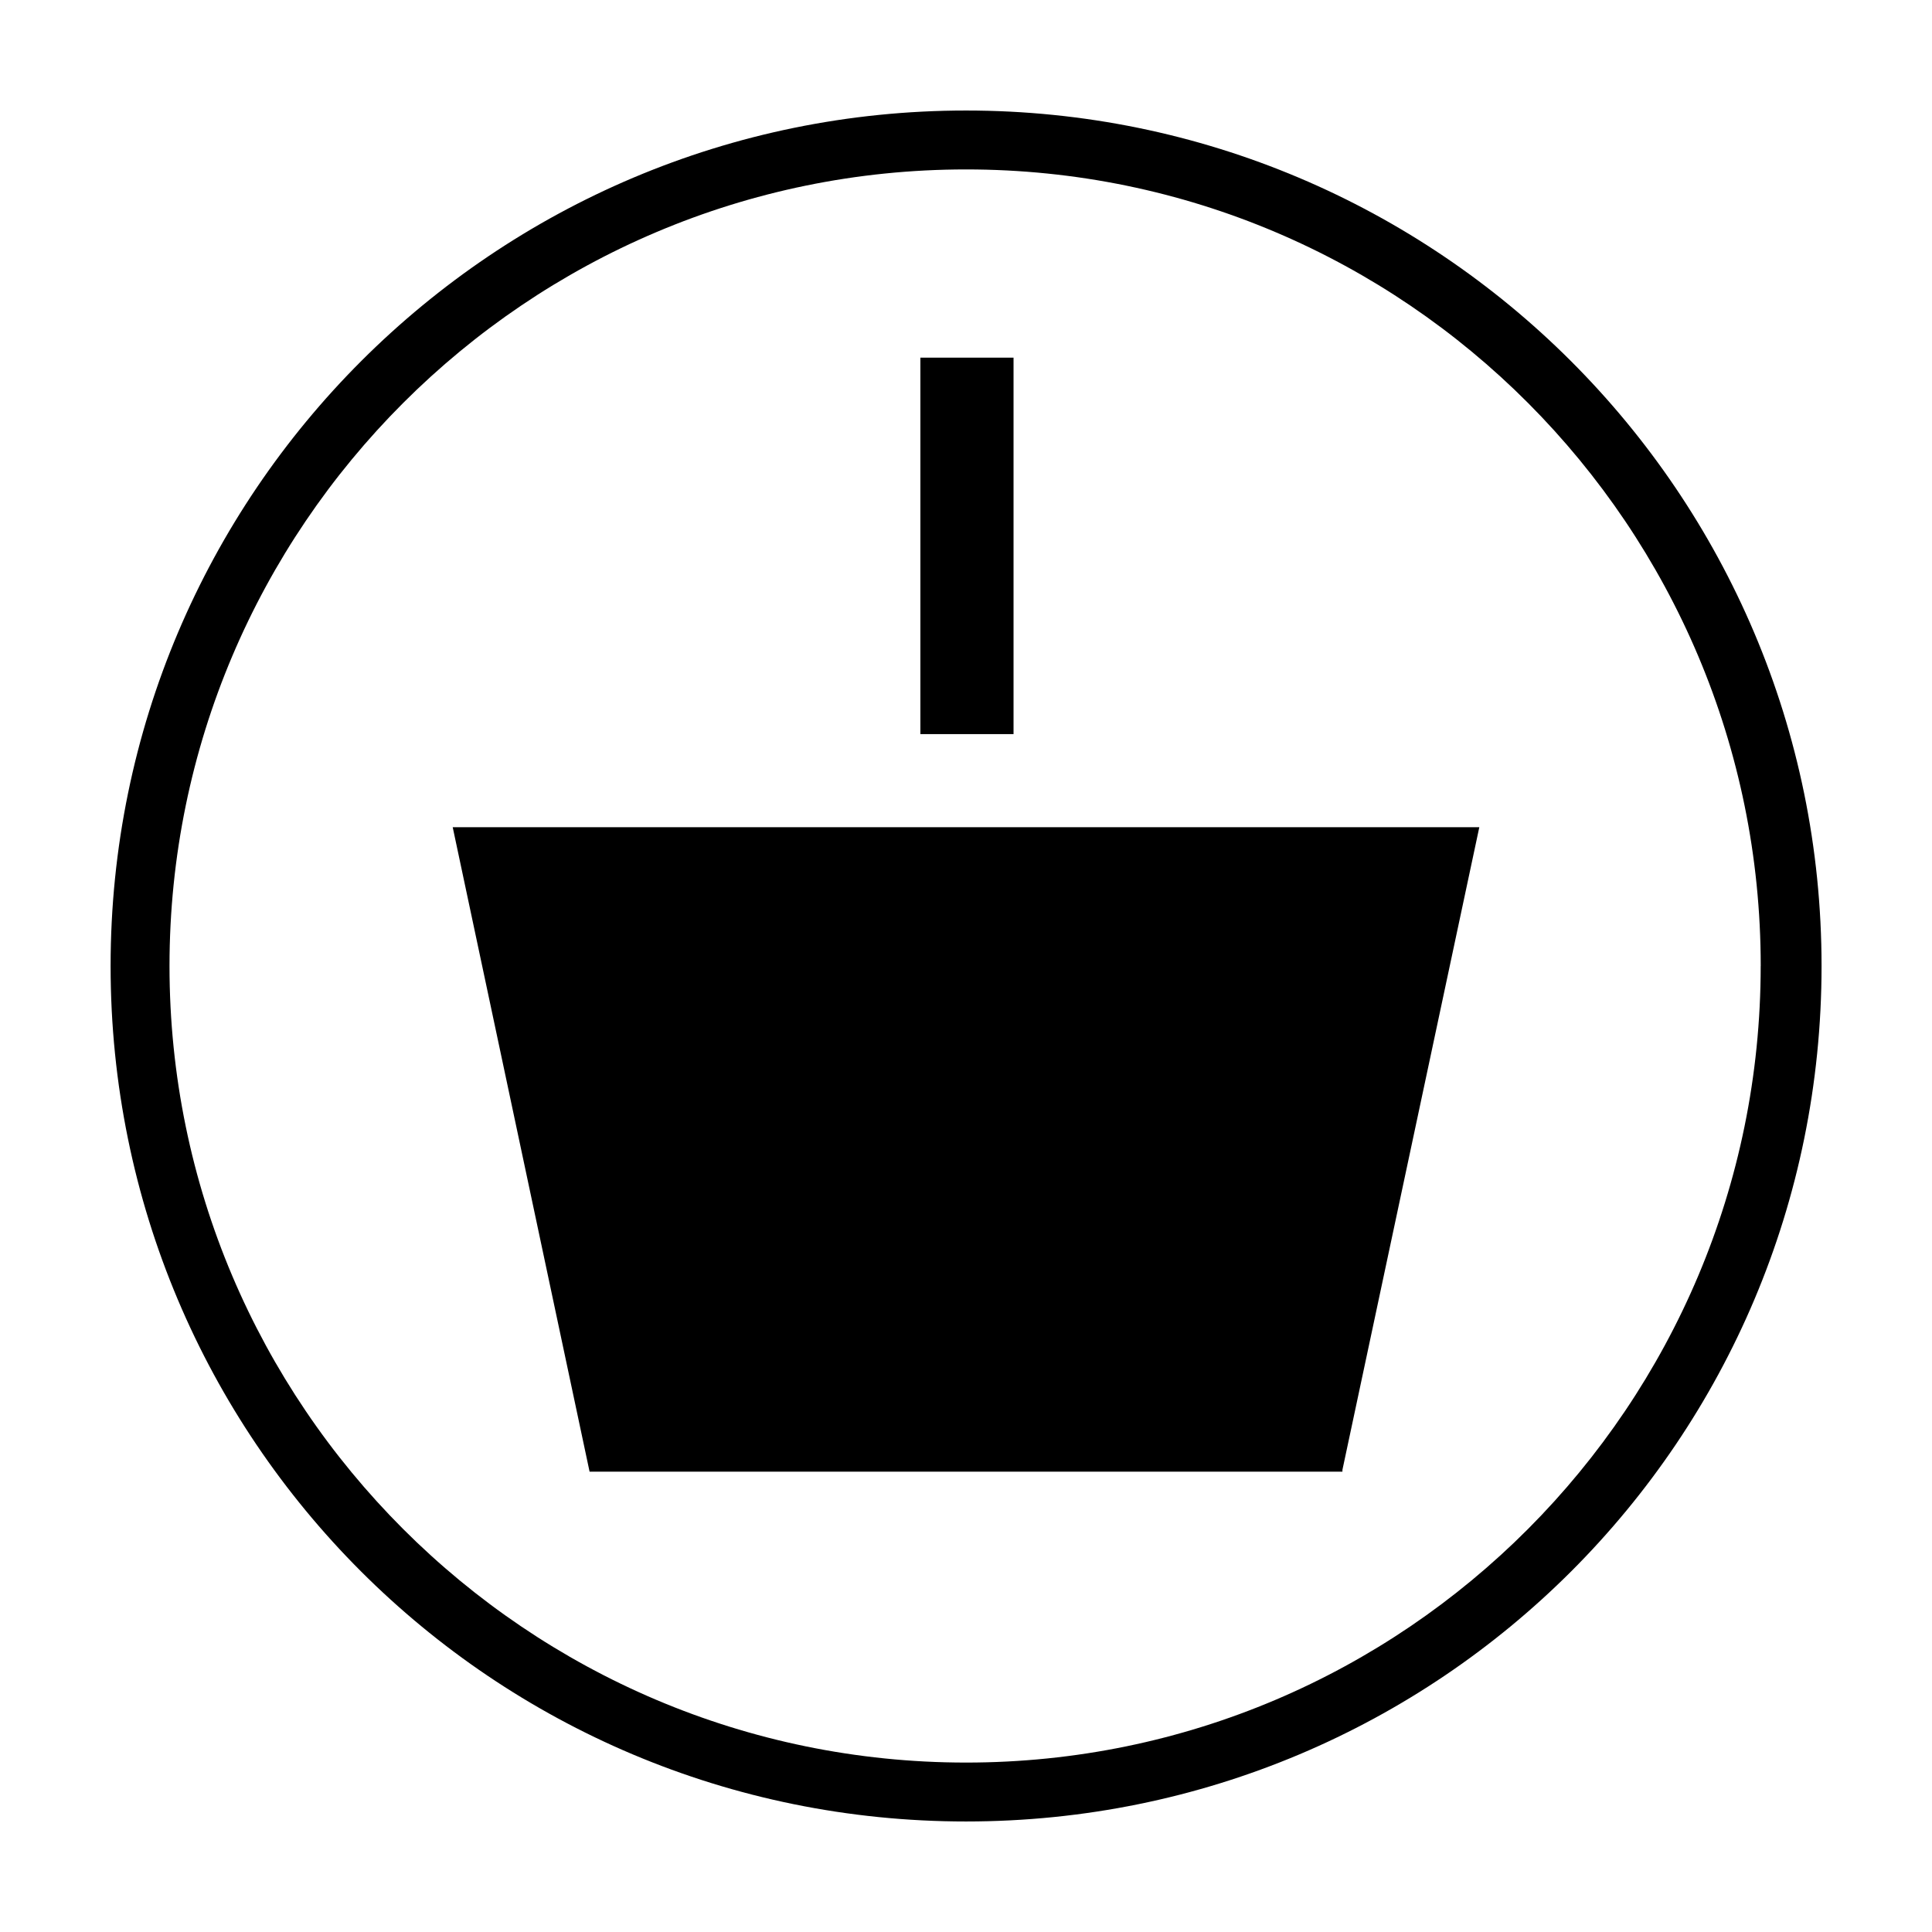 <?xml version="1.0" encoding="UTF-8"?>
<!-- Uploaded to: SVG Repo, www.svgrepo.com, Generator: SVG Repo Mixer Tools -->
<svg fill="#000000" width="800px" height="800px" version="1.1" viewBox="144 144 512 512" xmlns="http://www.w3.org/2000/svg">
 <path d="m387.91 338.54h24.688v-99.754h-24.688zm111.85 194.97 36.273-170.29h-272.06l36.273 170.79h199.51zm110.84-133.51c0 116.38-94.211 211.1-210.59 211.1-116.38-0.004-211.09-94.719-211.09-211.1 0-116.38 94.715-211.1 211.1-211.1 116.38 0 210.59 94.715 210.59 211.1m16.121 0c0-125.45-101.77-226.71-226.71-226.71-124.95 0-226.71 101.27-226.71 226.71s101.27 226.71 226.71 226.71c125.45-0.004 226.71-101.27 226.71-226.71"/>
</svg>